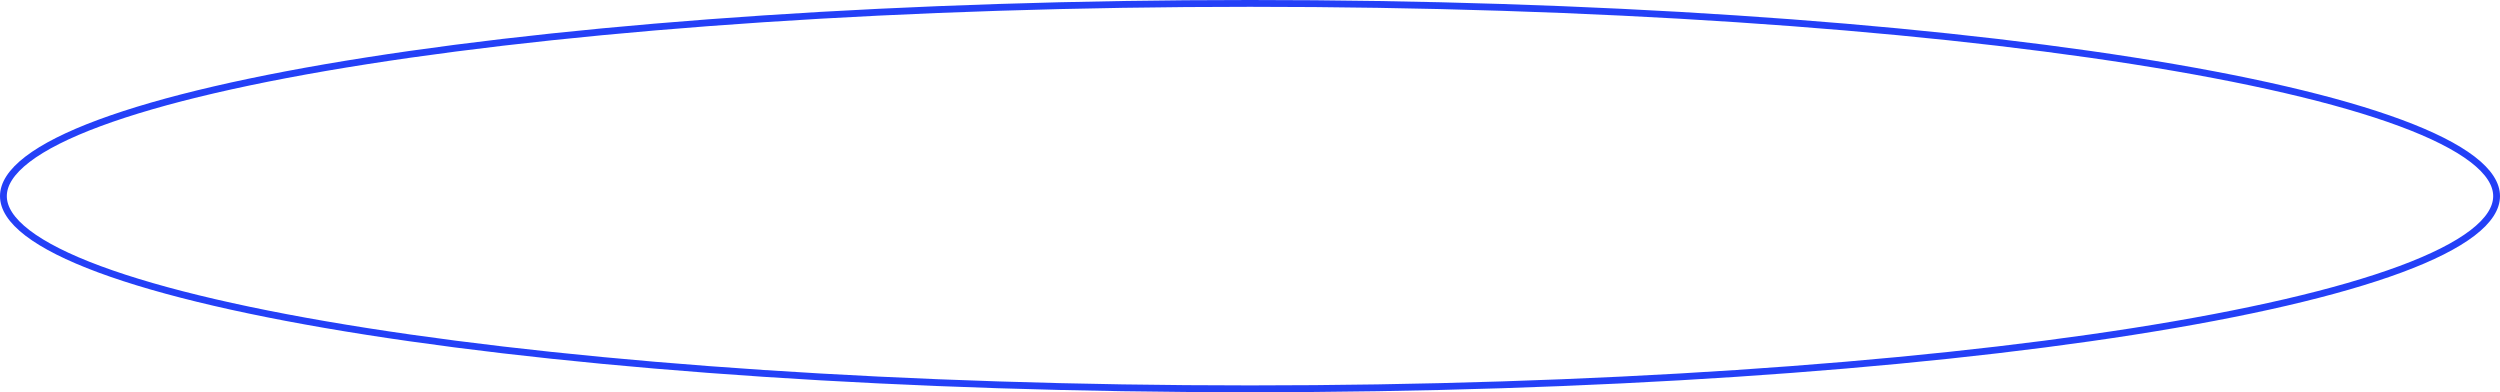 <svg xmlns="http://www.w3.org/2000/svg" width="733" height="115" viewBox="0 0 733 115" fill="none"><path d="M732 57.5C732 61.007 729.734 64.624 724.946 68.295C720.178 71.95 713.083 75.519 703.851 78.944C685.397 85.789 658.637 91.972 625.5 97.171C559.242 107.566 467.671 114 366.5 114C265.329 114 173.758 107.566 107.5 97.171C74.364 91.972 47.603 85.789 29.149 78.944C19.916 75.519 12.822 71.95 8.054 68.295C3.266 64.624 1 61.007 1 57.5C1 53.993 3.266 50.376 8.054 46.705C12.822 43.05 19.916 39.481 29.149 36.056C47.603 29.211 74.364 23.028 107.5 17.829C173.758 7.434 265.329 1 366.5 1C467.671 1 559.242 7.434 625.5 17.829C658.637 23.028 685.397 29.211 703.851 36.056C713.083 39.481 720.178 43.05 724.946 46.705C729.734 50.376 732 53.993 732 57.5Z" stroke="#2440F7" stroke-width="2"></path></svg>